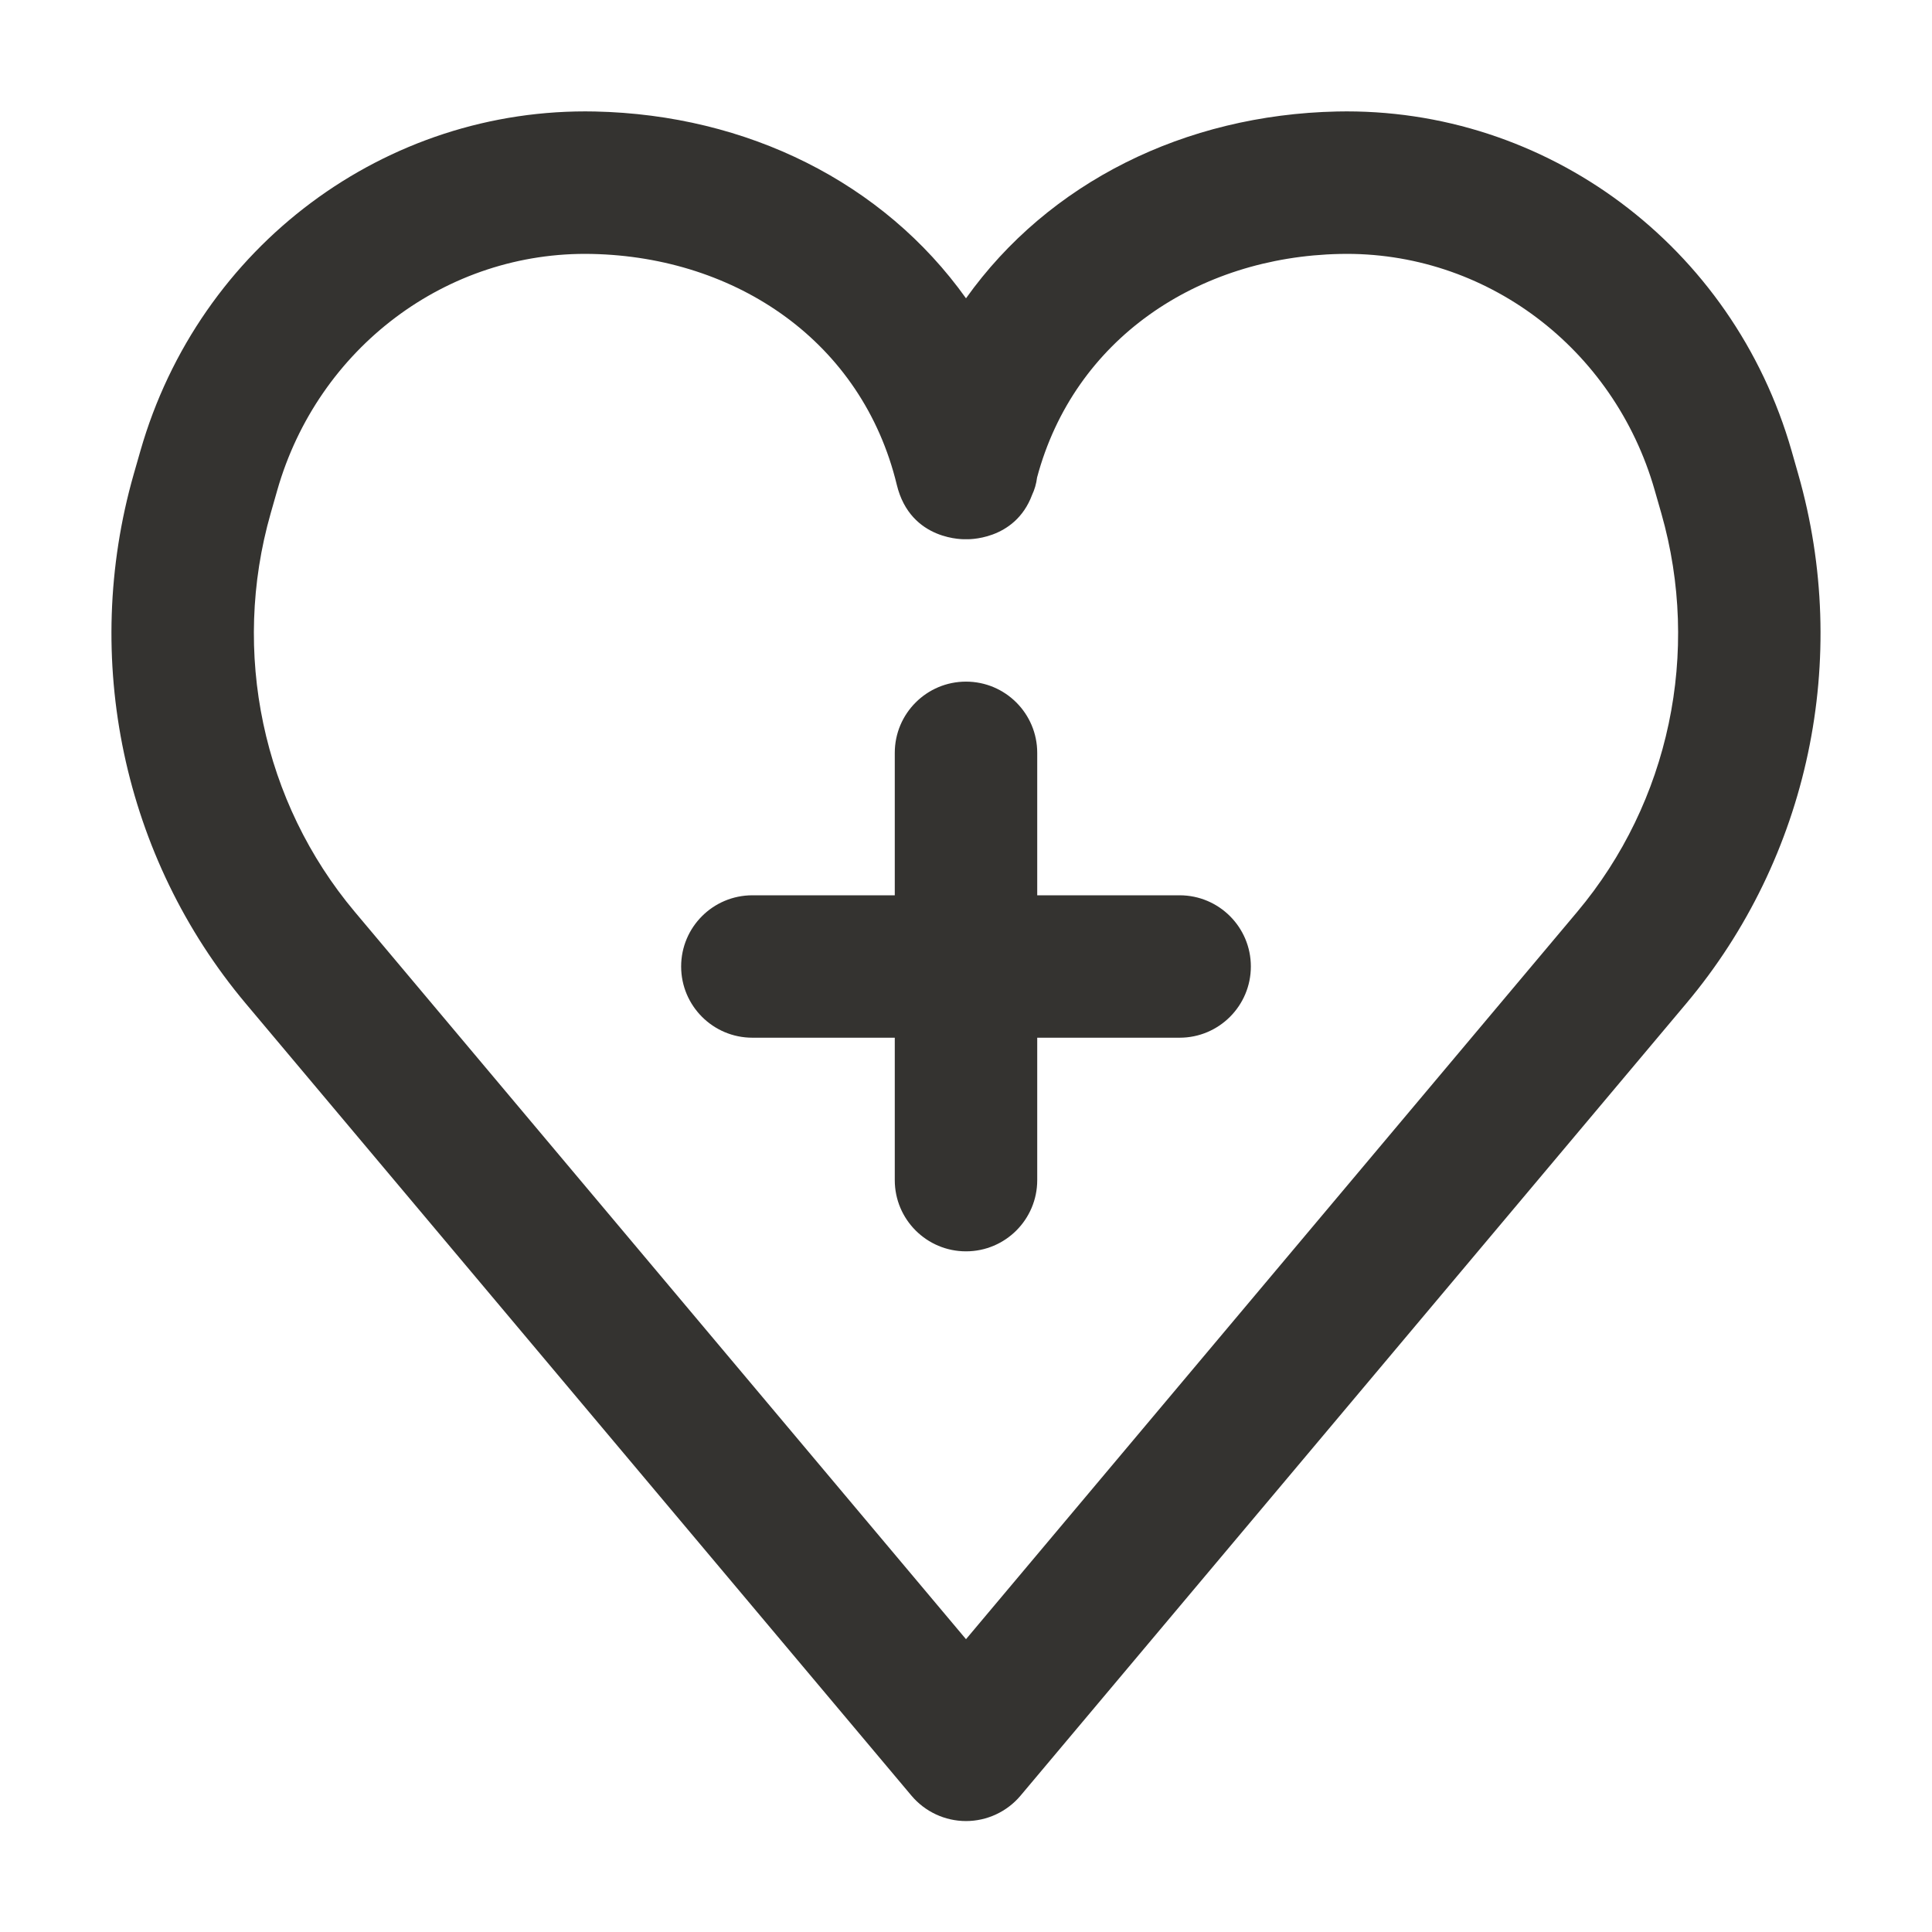 <svg width="52" height="52" viewBox="0 0 52 52" fill="none" xmlns="http://www.w3.org/2000/svg">
<path fill-rule="evenodd" clip-rule="evenodd" d="M26 8.029C23.775 4.907 20.108 3.09 16.016 3.001C10.379 2.881 5.357 6.62 3.778 12.138C3.718 12.351 3.659 12.558 3.599 12.763C2.181 17.727 3.316 23.085 6.616 27.012C13.215 34.865 24.532 48.33 24.532 48.33C24.896 48.763 25.434 49.014 26 49.014C26.565 49.014 27.104 48.763 27.468 48.33C27.468 48.33 38.784 34.865 45.383 27.012C48.684 23.085 49.819 17.727 48.4 12.763L48.222 12.138C46.643 6.62 41.621 2.881 35.984 3.001C31.89 3.09 28.225 4.907 26 8.029ZM27.78 13.317C27.313 14.571 26.006 14.515 26 14.513C25.994 14.515 24.507 14.58 24.137 13.047C23.205 9.196 19.822 6.917 15.933 6.835C12.025 6.75 8.558 9.365 7.463 13.193L7.285 13.817C6.218 17.555 7.067 21.59 9.551 24.545L26 44.119L42.449 24.545C44.933 21.59 45.782 17.555 44.715 13.817L44.536 13.193C43.442 9.365 39.975 6.75 36.066 6.835C32.245 6.915 28.911 9.12 27.913 12.851C27.892 13.022 27.846 13.177 27.78 13.317ZM24.083 24.097H20.25C19.192 24.097 18.333 24.955 18.333 26.013C18.333 27.071 19.192 27.93 20.25 27.93H24.083V31.764C24.083 32.822 24.942 33.68 26 33.68C27.058 33.68 27.917 32.822 27.917 31.764V27.93H31.75C32.808 27.93 33.667 27.071 33.667 26.013C33.667 24.955 32.808 24.097 31.75 24.097H27.917V20.263C27.917 19.205 27.058 18.346 26 18.346C24.942 18.346 24.083 19.205 24.083 20.263V24.097Z" fill="#343330"/>
</svg>
